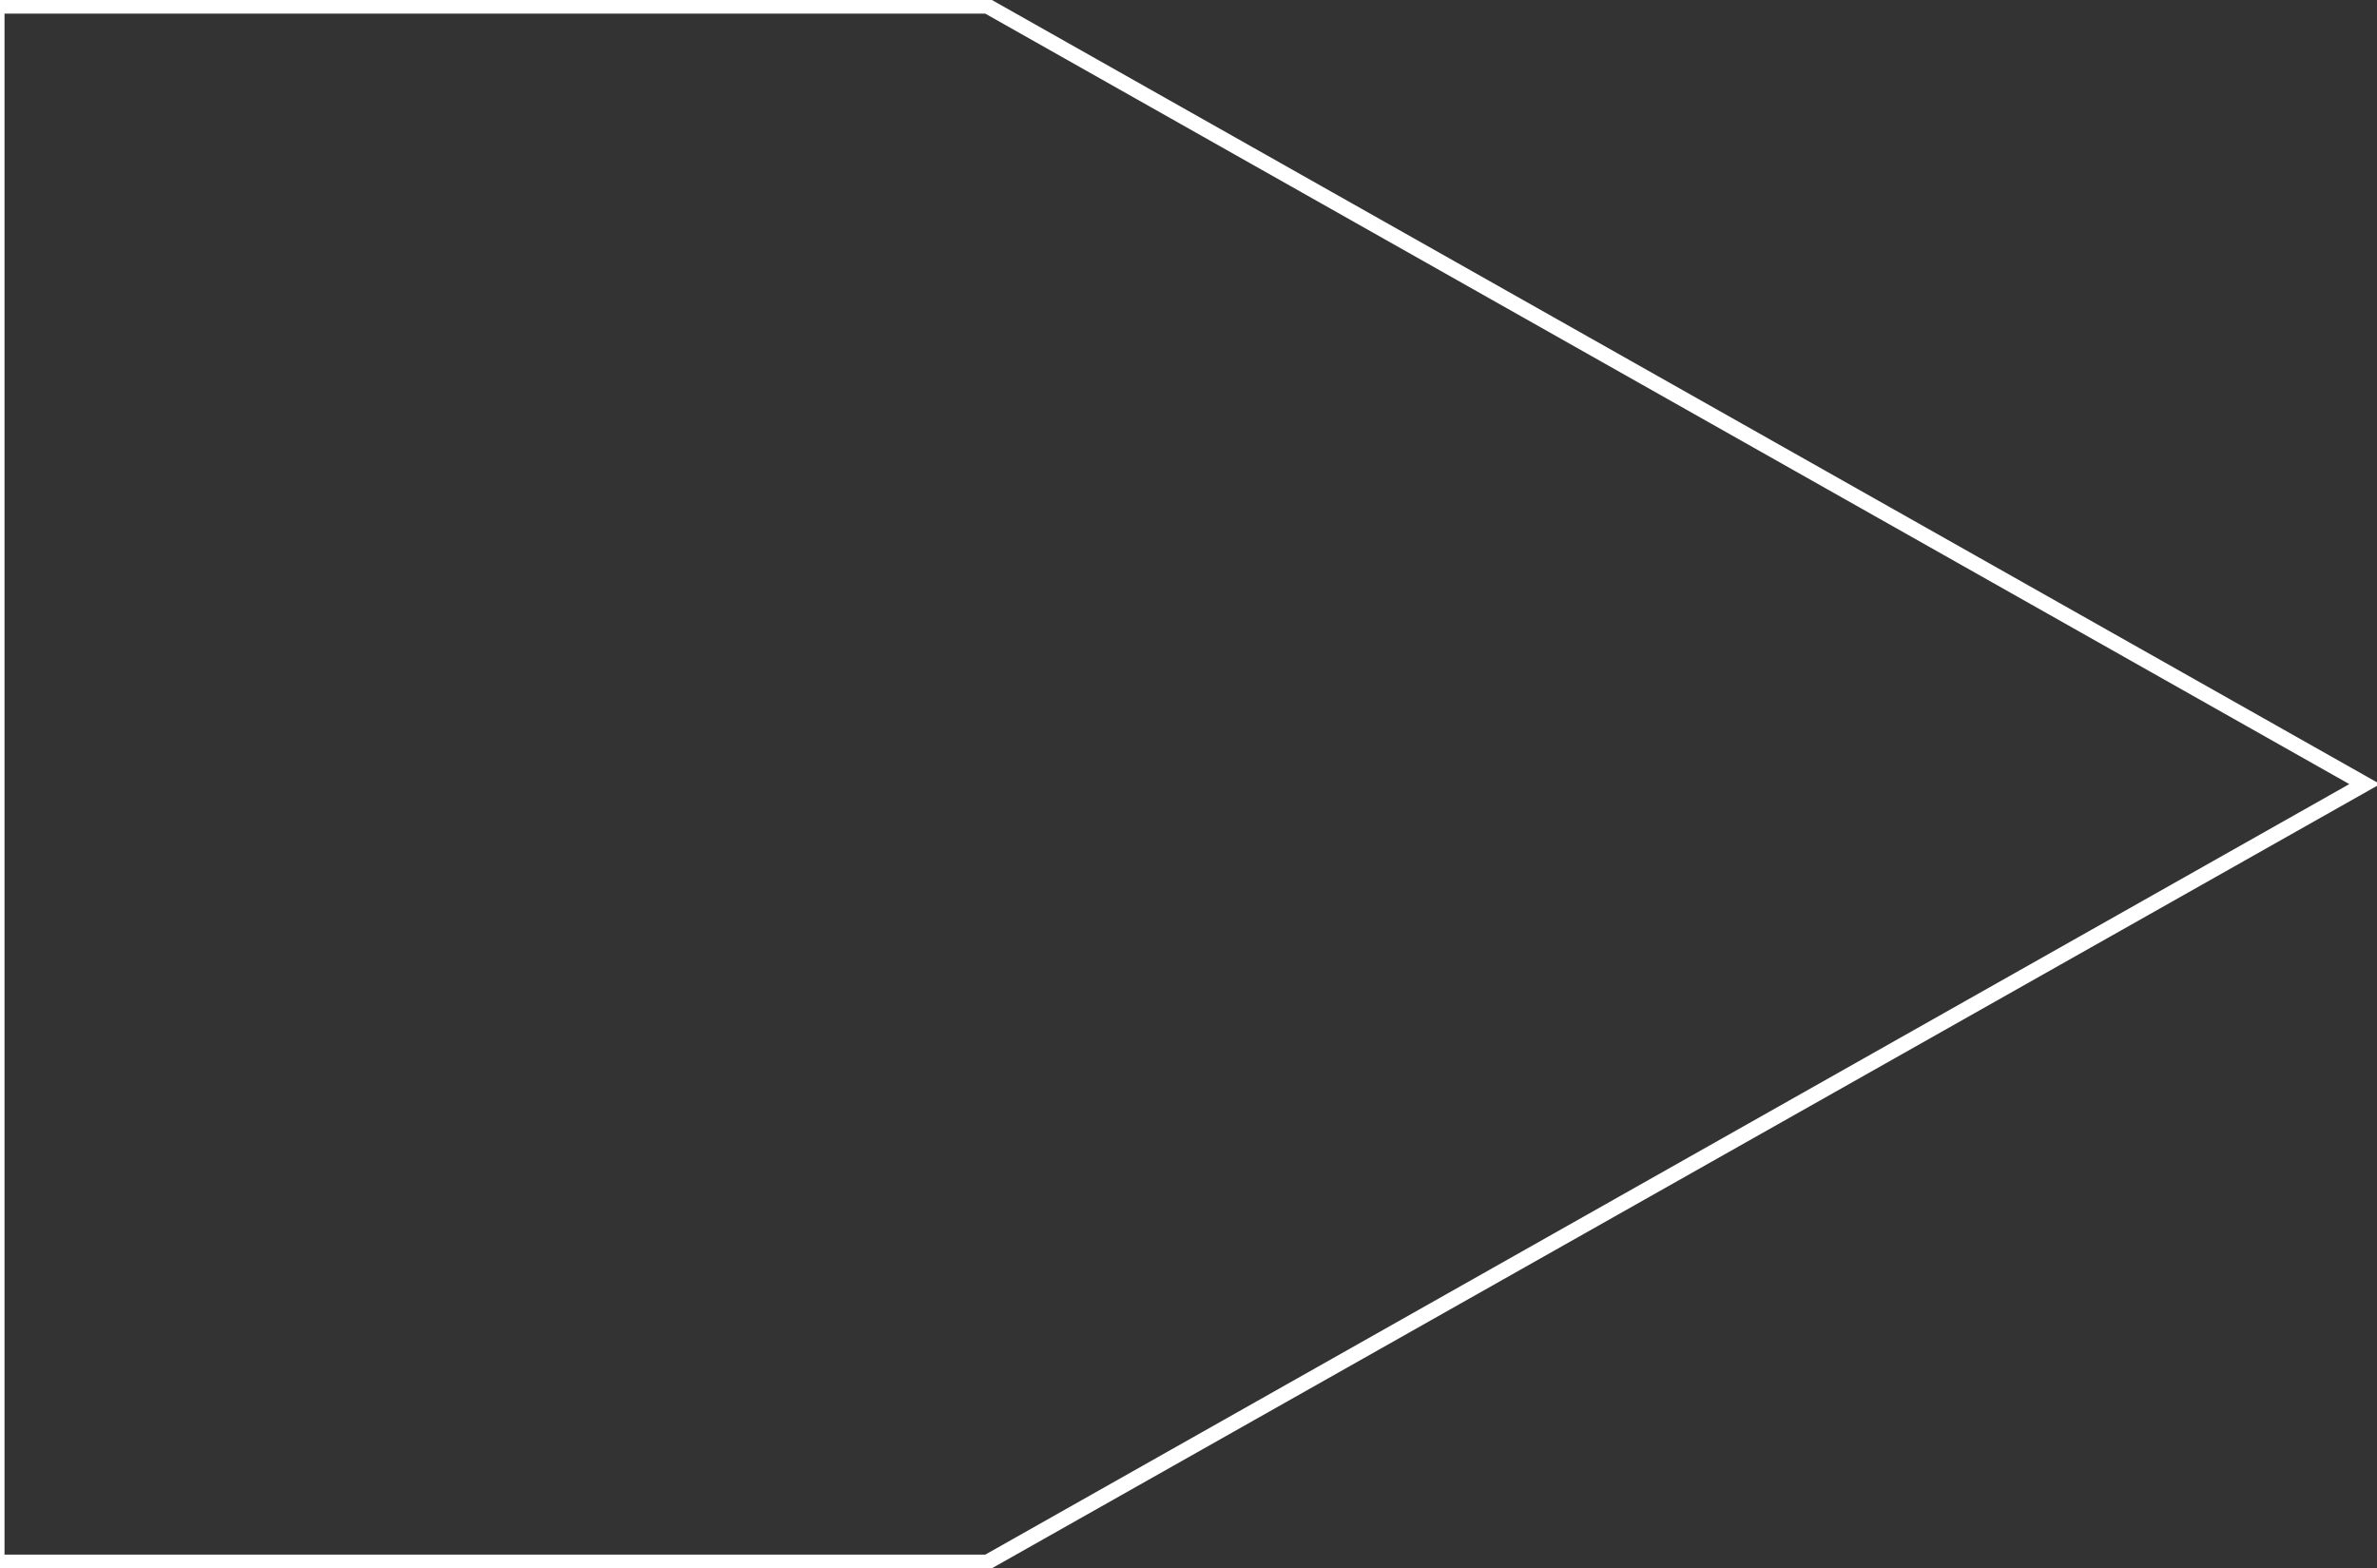 <svg xmlns="http://www.w3.org/2000/svg" xmlns:xlink="http://www.w3.org/1999/xlink" width="156.931" height="103.528" viewBox="0 0 156.931 103.528">
  <rect x="0" y="0" width="156.931" height="103.528" fill="#333333" stroke="none"/>
  <defs>
    <clipPath id="clip-path">
      <path id="Path_769" data-name="Path 769" d="M1061.1-26.116h156.931V-129.644H1061.1Z" transform="translate(0 129.644)" fill="none"/>
    </clipPath>
  </defs>
  <g id="Group_335" data-name="Group 335" transform="translate(-1061.101 129.644)">
    <g id="Group_334" data-name="Group 334" transform="translate(0 -129.644)" clip-path="url(#clip-path)">
      <g id="Group_333" data-name="Group 333" transform="translate(0.533 0.4)">
        <path id="Path_768" data-name="Path 768" d="M-283.982,0l90.94,51.362-90.94,51.367h-65.381V0Z" transform="translate(1409.729)" fill="none" stroke="#fff" stroke-width="1"/>
      </g>
    </g>
  </g>
</svg>
